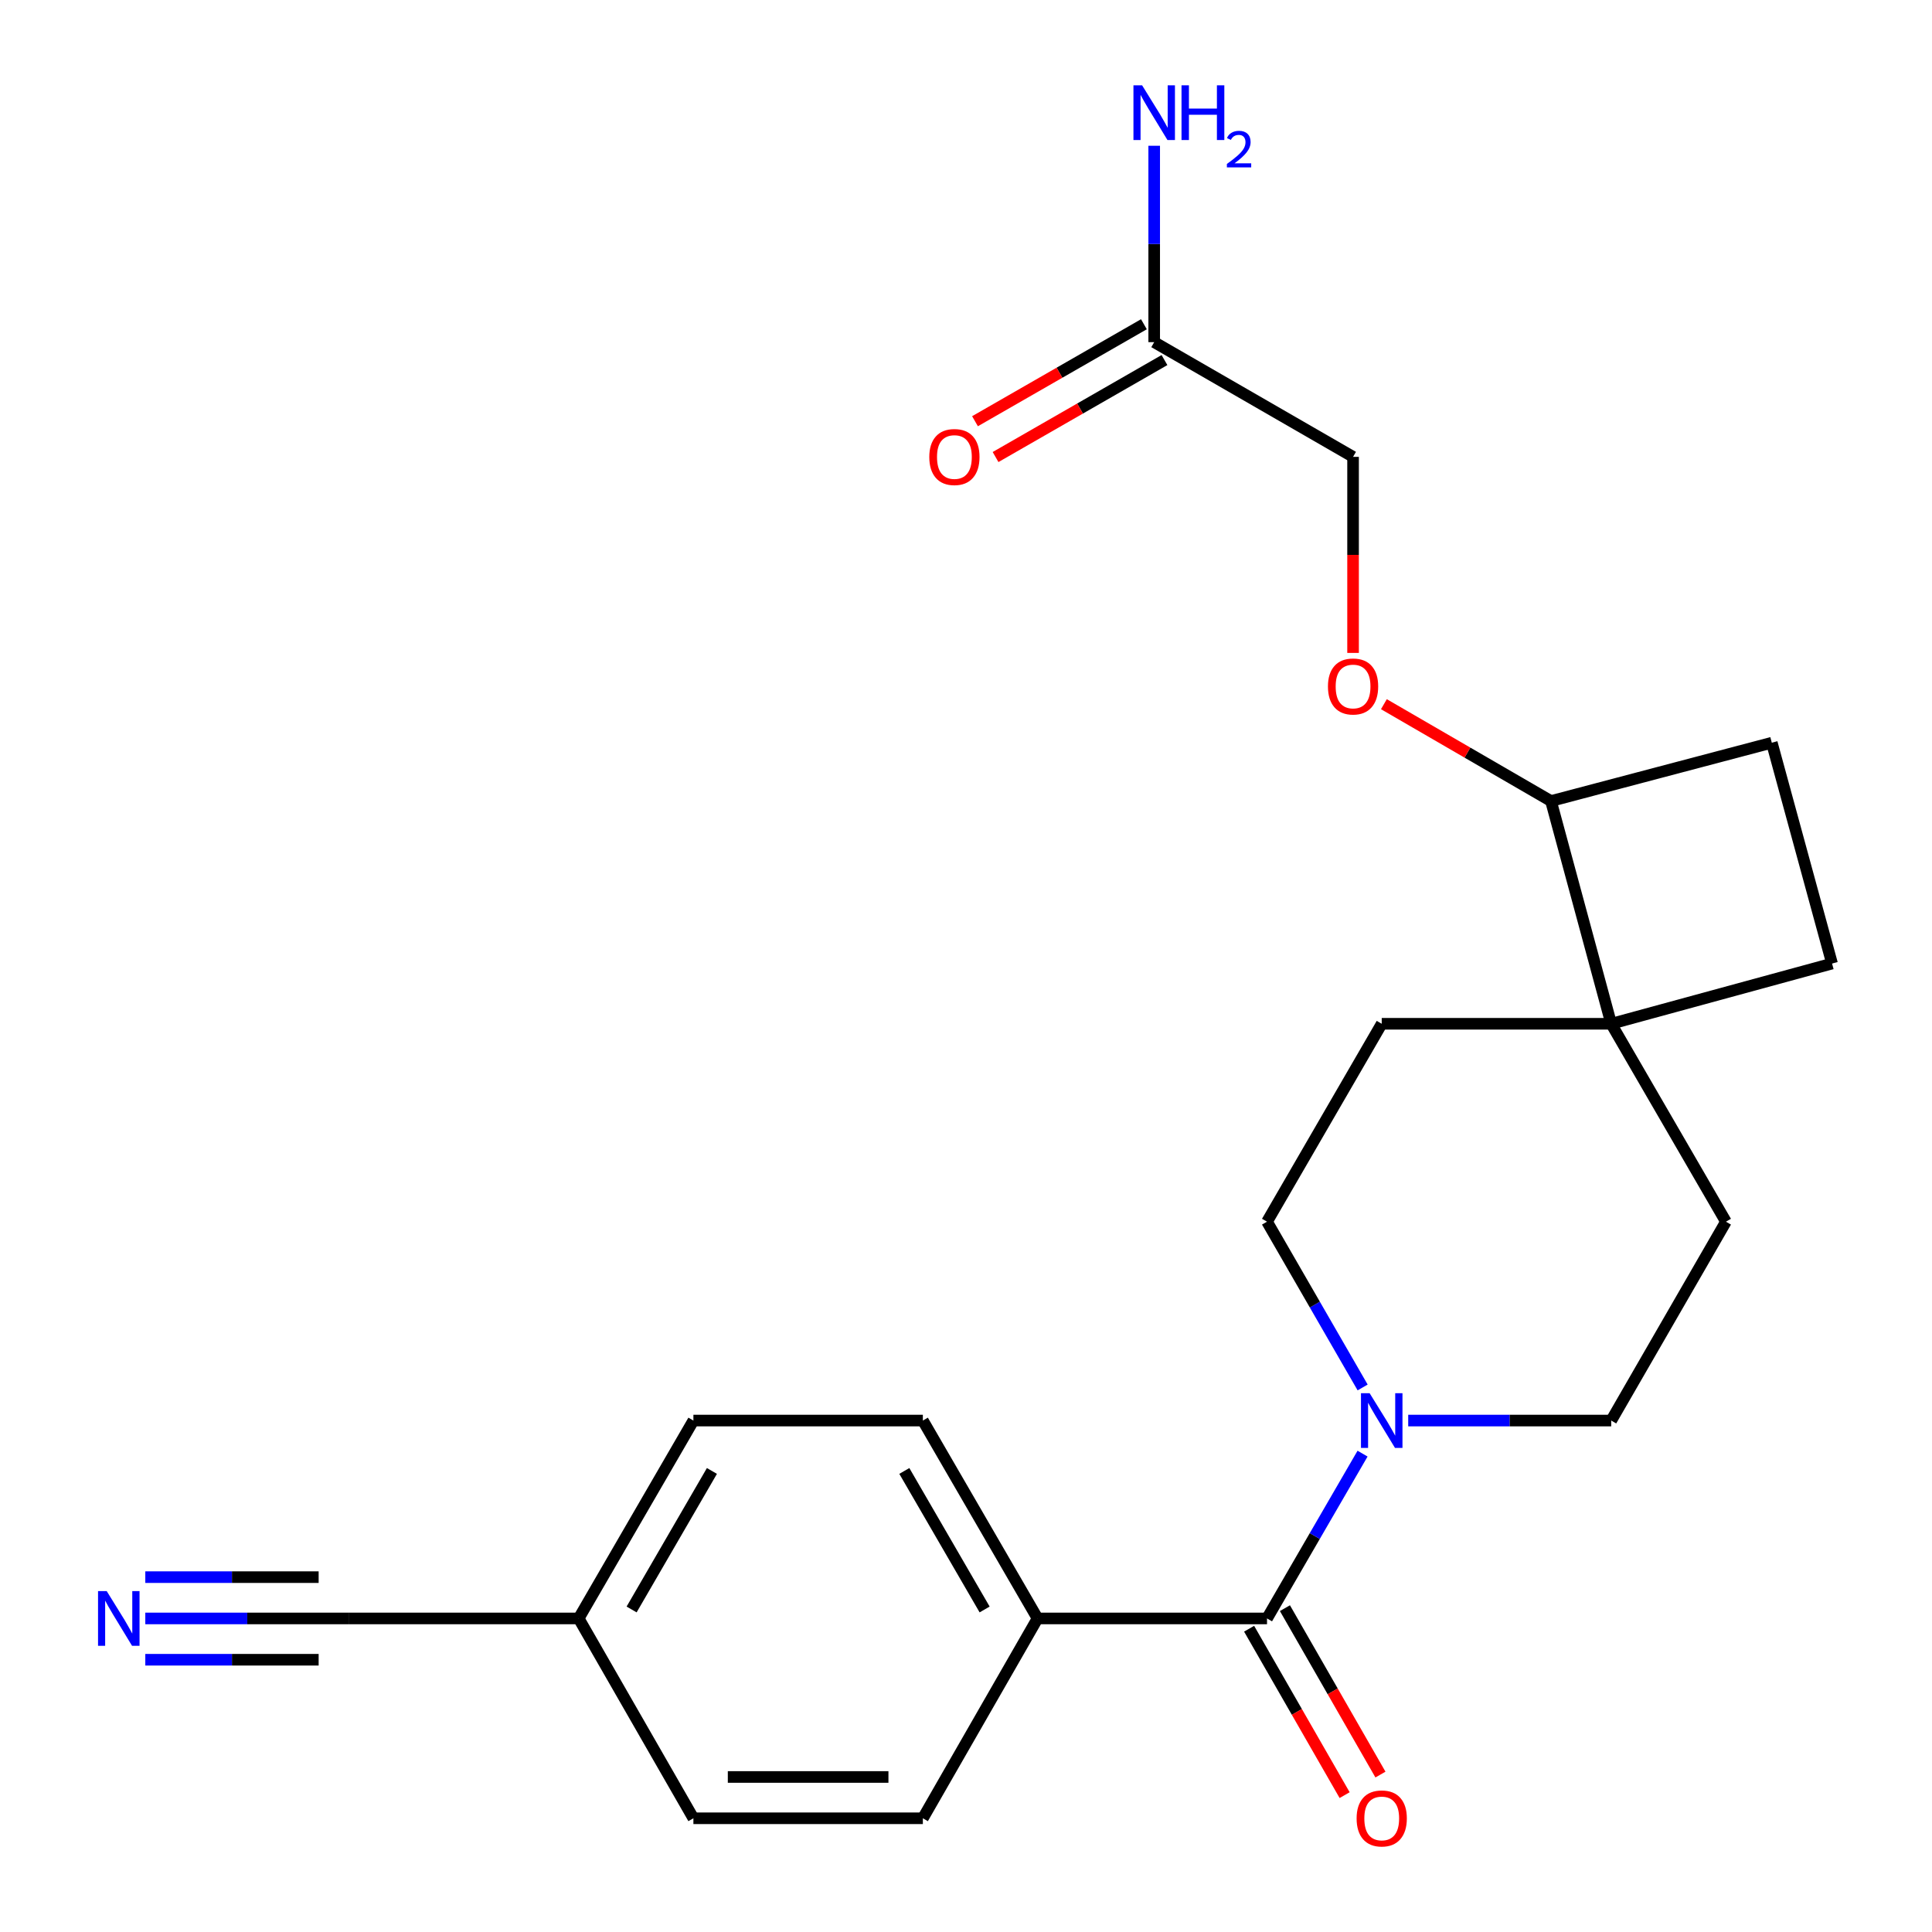 <?xml version='1.0' encoding='iso-8859-1'?>
<svg version='1.1' baseProfile='full'
              xmlns='http://www.w3.org/2000/svg'
                      xmlns:rdkit='http://www.rdkit.org/xml'
                      xmlns:xlink='http://www.w3.org/1999/xlink'
                  xml:space='preserve'
width='1000px' height='1000px' viewBox='0 0 1000 1000'>
<!-- END OF HEADER -->
<rect style='opacity:1.0;fill:#FFFFFF;stroke:none' width='1000' height='1000' x='0' y='0'> </rect>
<path class='bond-0' d='M 655.807,837.702 L 680.531,795.05' style='fill:none;fill-rule:evenodd;stroke:#000000;stroke-width:6px;stroke-linecap:butt;stroke-linejoin:miter;stroke-opacity:1' />
<path class='bond-0' d='M 680.531,795.05 L 705.255,752.398' style='fill:none;fill-rule:evenodd;stroke:#0000FF;stroke-width:6px;stroke-linecap:butt;stroke-linejoin:miter;stroke-opacity:1' />
<path class='bond-4' d='M 655.807,837.702 L 537.041,837.702' style='fill:none;fill-rule:evenodd;stroke:#000000;stroke-width:6px;stroke-linecap:butt;stroke-linejoin:miter;stroke-opacity:1' />
<path class='bond-9' d='M 646.537,843.024 L 671.257,886.09' style='fill:none;fill-rule:evenodd;stroke:#000000;stroke-width:6px;stroke-linecap:butt;stroke-linejoin:miter;stroke-opacity:1' />
<path class='bond-9' d='M 671.257,886.09 L 695.977,929.156' style='fill:none;fill-rule:evenodd;stroke:#FF0000;stroke-width:6px;stroke-linecap:butt;stroke-linejoin:miter;stroke-opacity:1' />
<path class='bond-9' d='M 665.078,832.381 L 689.798,875.447' style='fill:none;fill-rule:evenodd;stroke:#000000;stroke-width:6px;stroke-linecap:butt;stroke-linejoin:miter;stroke-opacity:1' />
<path class='bond-9' d='M 689.798,875.447 L 714.518,918.514' style='fill:none;fill-rule:evenodd;stroke:#FF0000;stroke-width:6px;stroke-linecap:butt;stroke-linejoin:miter;stroke-opacity:1' />
<path class='bond-7' d='M 728.888,735.278 L 781.423,735.278' style='fill:none;fill-rule:evenodd;stroke:#0000FF;stroke-width:6px;stroke-linecap:butt;stroke-linejoin:miter;stroke-opacity:1' />
<path class='bond-7' d='M 781.423,735.278 L 833.958,735.278' style='fill:none;fill-rule:evenodd;stroke:#000000;stroke-width:6px;stroke-linecap:butt;stroke-linejoin:miter;stroke-opacity:1' />
<path class='bond-8' d='M 705.298,718.147 L 680.553,675.245' style='fill:none;fill-rule:evenodd;stroke:#0000FF;stroke-width:6px;stroke-linecap:butt;stroke-linejoin:miter;stroke-opacity:1' />
<path class='bond-8' d='M 680.553,675.245 L 655.807,632.343' style='fill:none;fill-rule:evenodd;stroke:#000000;stroke-width:6px;stroke-linecap:butt;stroke-linejoin:miter;stroke-opacity:1' />
<path class='bond-1' d='M 833.958,529.906 L 715.179,529.906' style='fill:none;fill-rule:evenodd;stroke:#000000;stroke-width:6px;stroke-linecap:butt;stroke-linejoin:miter;stroke-opacity:1' />
<path class='bond-6' d='M 833.958,529.906 L 802.781,414.619' style='fill:none;fill-rule:evenodd;stroke:#000000;stroke-width:6px;stroke-linecap:butt;stroke-linejoin:miter;stroke-opacity:1' />
<path class='bond-13' d='M 833.958,529.906 L 948.271,498.73' style='fill:none;fill-rule:evenodd;stroke:#000000;stroke-width:6px;stroke-linecap:butt;stroke-linejoin:miter;stroke-opacity:1' />
<path class='bond-24' d='M 833.958,529.906 L 893.341,632.343' style='fill:none;fill-rule:evenodd;stroke:#000000;stroke-width:6px;stroke-linecap:butt;stroke-linejoin:miter;stroke-opacity:1' />
<path class='bond-2' d='M 75.208,837.702 L 127.986,837.702' style='fill:none;fill-rule:evenodd;stroke:#0000FF;stroke-width:6px;stroke-linecap:butt;stroke-linejoin:miter;stroke-opacity:1' />
<path class='bond-2' d='M 127.986,837.702 L 180.764,837.702' style='fill:none;fill-rule:evenodd;stroke:#000000;stroke-width:6px;stroke-linecap:butt;stroke-linejoin:miter;stroke-opacity:1' />
<path class='bond-2' d='M 75.208,859.08 L 120.069,859.08' style='fill:none;fill-rule:evenodd;stroke:#0000FF;stroke-width:6px;stroke-linecap:butt;stroke-linejoin:miter;stroke-opacity:1' />
<path class='bond-2' d='M 120.069,859.08 L 164.93,859.08' style='fill:none;fill-rule:evenodd;stroke:#000000;stroke-width:6px;stroke-linecap:butt;stroke-linejoin:miter;stroke-opacity:1' />
<path class='bond-2' d='M 75.208,816.324 L 120.069,816.324' style='fill:none;fill-rule:evenodd;stroke:#0000FF;stroke-width:6px;stroke-linecap:butt;stroke-linejoin:miter;stroke-opacity:1' />
<path class='bond-2' d='M 120.069,816.324 L 164.93,816.324' style='fill:none;fill-rule:evenodd;stroke:#000000;stroke-width:6px;stroke-linecap:butt;stroke-linejoin:miter;stroke-opacity:1' />
<path class='bond-3' d='M 180.764,837.702 L 299.519,837.702' style='fill:none;fill-rule:evenodd;stroke:#000000;stroke-width:6px;stroke-linecap:butt;stroke-linejoin:miter;stroke-opacity:1' />
<path class='bond-16' d='M 537.041,837.702 L 477.669,735.278' style='fill:none;fill-rule:evenodd;stroke:#000000;stroke-width:6px;stroke-linecap:butt;stroke-linejoin:miter;stroke-opacity:1' />
<path class='bond-16' d='M 509.639,833.06 L 468.079,761.363' style='fill:none;fill-rule:evenodd;stroke:#000000;stroke-width:6px;stroke-linecap:butt;stroke-linejoin:miter;stroke-opacity:1' />
<path class='bond-17' d='M 537.041,837.702 L 477.669,941.137' style='fill:none;fill-rule:evenodd;stroke:#000000;stroke-width:6px;stroke-linecap:butt;stroke-linejoin:miter;stroke-opacity:1' />
<path class='bond-5' d='M 597.41,177.097 L 700.345,236.469' style='fill:none;fill-rule:evenodd;stroke:#000000;stroke-width:6px;stroke-linecap:butt;stroke-linejoin:miter;stroke-opacity:1' />
<path class='bond-14' d='M 592.088,167.827 L 548.373,192.925' style='fill:none;fill-rule:evenodd;stroke:#000000;stroke-width:6px;stroke-linecap:butt;stroke-linejoin:miter;stroke-opacity:1' />
<path class='bond-14' d='M 548.373,192.925 L 504.658,218.024' style='fill:none;fill-rule:evenodd;stroke:#FF0000;stroke-width:6px;stroke-linecap:butt;stroke-linejoin:miter;stroke-opacity:1' />
<path class='bond-14' d='M 602.732,186.367 L 559.017,211.465' style='fill:none;fill-rule:evenodd;stroke:#000000;stroke-width:6px;stroke-linecap:butt;stroke-linejoin:miter;stroke-opacity:1' />
<path class='bond-14' d='M 559.017,211.465 L 515.303,236.563' style='fill:none;fill-rule:evenodd;stroke:#FF0000;stroke-width:6px;stroke-linecap:butt;stroke-linejoin:miter;stroke-opacity:1' />
<path class='bond-20' d='M 597.41,177.097 L 597.41,126.273' style='fill:none;fill-rule:evenodd;stroke:#000000;stroke-width:6px;stroke-linecap:butt;stroke-linejoin:miter;stroke-opacity:1' />
<path class='bond-20' d='M 597.41,126.273 L 597.41,75.448' style='fill:none;fill-rule:evenodd;stroke:#0000FF;stroke-width:6px;stroke-linecap:butt;stroke-linejoin:miter;stroke-opacity:1' />
<path class='bond-10' d='M 802.781,414.619 L 759.543,389.553' style='fill:none;fill-rule:evenodd;stroke:#000000;stroke-width:6px;stroke-linecap:butt;stroke-linejoin:miter;stroke-opacity:1' />
<path class='bond-10' d='M 759.543,389.553 L 716.305,364.488' style='fill:none;fill-rule:evenodd;stroke:#FF0000;stroke-width:6px;stroke-linecap:butt;stroke-linejoin:miter;stroke-opacity:1' />
<path class='bond-25' d='M 802.781,414.619 L 917.083,384.429' style='fill:none;fill-rule:evenodd;stroke:#000000;stroke-width:6px;stroke-linecap:butt;stroke-linejoin:miter;stroke-opacity:1' />
<path class='bond-11' d='M 833.958,735.278 L 893.341,632.343' style='fill:none;fill-rule:evenodd;stroke:#000000;stroke-width:6px;stroke-linecap:butt;stroke-linejoin:miter;stroke-opacity:1' />
<path class='bond-12' d='M 655.807,632.343 L 715.179,529.906' style='fill:none;fill-rule:evenodd;stroke:#000000;stroke-width:6px;stroke-linecap:butt;stroke-linejoin:miter;stroke-opacity:1' />
<path class='bond-19' d='M 700.345,337.946 L 700.345,287.208' style='fill:none;fill-rule:evenodd;stroke:#FF0000;stroke-width:6px;stroke-linecap:butt;stroke-linejoin:miter;stroke-opacity:1' />
<path class='bond-19' d='M 700.345,287.208 L 700.345,236.469' style='fill:none;fill-rule:evenodd;stroke:#000000;stroke-width:6px;stroke-linecap:butt;stroke-linejoin:miter;stroke-opacity:1' />
<path class='bond-15' d='M 948.271,498.73 L 917.083,384.429' style='fill:none;fill-rule:evenodd;stroke:#000000;stroke-width:6px;stroke-linecap:butt;stroke-linejoin:miter;stroke-opacity:1' />
<path class='bond-21' d='M 477.669,735.278 L 358.902,735.278' style='fill:none;fill-rule:evenodd;stroke:#000000;stroke-width:6px;stroke-linecap:butt;stroke-linejoin:miter;stroke-opacity:1' />
<path class='bond-22' d='M 477.669,941.137 L 358.902,941.137' style='fill:none;fill-rule:evenodd;stroke:#000000;stroke-width:6px;stroke-linecap:butt;stroke-linejoin:miter;stroke-opacity:1' />
<path class='bond-22' d='M 459.854,919.758 L 376.717,919.758' style='fill:none;fill-rule:evenodd;stroke:#000000;stroke-width:6px;stroke-linecap:butt;stroke-linejoin:miter;stroke-opacity:1' />
<path class='bond-18' d='M 299.519,837.702 L 358.902,941.137' style='fill:none;fill-rule:evenodd;stroke:#000000;stroke-width:6px;stroke-linecap:butt;stroke-linejoin:miter;stroke-opacity:1' />
<path class='bond-23' d='M 299.519,837.702 L 358.902,735.278' style='fill:none;fill-rule:evenodd;stroke:#000000;stroke-width:6px;stroke-linecap:butt;stroke-linejoin:miter;stroke-opacity:1' />
<path class='bond-23' d='M 326.921,833.061 L 368.489,761.364' style='fill:none;fill-rule:evenodd;stroke:#000000;stroke-width:6px;stroke-linecap:butt;stroke-linejoin:miter;stroke-opacity:1' />
<path  class='atom-1' d='M 708.919 721.118
L 718.199 736.118
Q 719.119 737.598, 720.599 740.278
Q 722.079 742.958, 722.159 743.118
L 722.159 721.118
L 725.919 721.118
L 725.919 749.438
L 722.039 749.438
L 712.079 733.038
Q 710.919 731.118, 709.679 728.918
Q 708.479 726.718, 708.119 726.038
L 708.119 749.438
L 704.439 749.438
L 704.439 721.118
L 708.919 721.118
' fill='#0000FF'/>
<path  class='atom-3' d='M 55.226 823.542
L 64.506 838.542
Q 65.426 840.022, 66.906 842.702
Q 68.386 845.382, 68.466 845.542
L 68.466 823.542
L 72.226 823.542
L 72.226 851.862
L 68.346 851.862
L 58.386 835.462
Q 57.226 833.542, 55.986 831.342
Q 54.786 829.142, 54.426 828.462
L 54.426 851.862
L 50.746 851.862
L 50.746 823.542
L 55.226 823.542
' fill='#0000FF'/>
<path  class='atom-10' d='M 702.179 941.217
Q 702.179 934.417, 705.539 930.617
Q 708.899 926.817, 715.179 926.817
Q 721.459 926.817, 724.819 930.617
Q 728.179 934.417, 728.179 941.217
Q 728.179 948.097, 724.779 952.017
Q 721.379 955.897, 715.179 955.897
Q 708.939 955.897, 705.539 952.017
Q 702.179 948.137, 702.179 941.217
M 715.179 952.697
Q 719.499 952.697, 721.819 949.817
Q 724.179 946.897, 724.179 941.217
Q 724.179 935.657, 721.819 932.857
Q 719.499 930.017, 715.179 930.017
Q 710.859 930.017, 708.499 932.817
Q 706.179 935.617, 706.179 941.217
Q 706.179 946.937, 708.499 949.817
Q 710.859 952.697, 715.179 952.697
' fill='#FF0000'/>
<path  class='atom-11' d='M 687.345 355.316
Q 687.345 348.516, 690.705 344.716
Q 694.065 340.916, 700.345 340.916
Q 706.625 340.916, 709.985 344.716
Q 713.345 348.516, 713.345 355.316
Q 713.345 362.196, 709.945 366.116
Q 706.545 369.996, 700.345 369.996
Q 694.105 369.996, 690.705 366.116
Q 687.345 362.236, 687.345 355.316
M 700.345 366.796
Q 704.665 366.796, 706.985 363.916
Q 709.345 360.996, 709.345 355.316
Q 709.345 349.756, 706.985 346.956
Q 704.665 344.116, 700.345 344.116
Q 696.025 344.116, 693.665 346.916
Q 691.345 349.716, 691.345 355.316
Q 691.345 361.036, 693.665 363.916
Q 696.025 366.796, 700.345 366.796
' fill='#FF0000'/>
<path  class='atom-15' d='M 480.999 236.549
Q 480.999 229.749, 484.359 225.949
Q 487.719 222.149, 493.999 222.149
Q 500.279 222.149, 503.639 225.949
Q 506.999 229.749, 506.999 236.549
Q 506.999 243.429, 503.599 247.349
Q 500.199 251.229, 493.999 251.229
Q 487.759 251.229, 484.359 247.349
Q 480.999 243.469, 480.999 236.549
M 493.999 248.029
Q 498.319 248.029, 500.639 245.149
Q 502.999 242.229, 502.999 236.549
Q 502.999 230.989, 500.639 228.189
Q 498.319 225.349, 493.999 225.349
Q 489.679 225.349, 487.319 228.149
Q 484.999 230.949, 484.999 236.549
Q 484.999 242.269, 487.319 245.149
Q 489.679 248.029, 493.999 248.029
' fill='#FF0000'/>
<path  class='atom-21' d='M 591.15 44.158
L 600.43 59.158
Q 601.35 60.638, 602.83 63.318
Q 604.31 65.998, 604.39 66.158
L 604.39 44.158
L 608.15 44.158
L 608.15 72.478
L 604.27 72.478
L 594.31 56.078
Q 593.15 54.158, 591.91 51.958
Q 590.71 49.758, 590.35 49.078
L 590.35 72.478
L 586.67 72.478
L 586.67 44.158
L 591.15 44.158
' fill='#0000FF'/>
<path  class='atom-21' d='M 611.55 44.158
L 615.39 44.158
L 615.39 56.198
L 629.87 56.198
L 629.87 44.158
L 633.71 44.158
L 633.71 72.478
L 629.87 72.478
L 629.87 59.398
L 615.39 59.398
L 615.39 72.478
L 611.55 72.478
L 611.55 44.158
' fill='#0000FF'/>
<path  class='atom-21' d='M 635.083 71.485
Q 635.769 69.716, 637.406 68.739
Q 639.043 67.736, 641.313 67.736
Q 644.138 67.736, 645.722 69.267
Q 647.306 70.798, 647.306 73.518
Q 647.306 76.29, 645.247 78.877
Q 643.214 81.464, 638.99 84.526
L 647.623 84.526
L 647.623 86.638
L 635.03 86.638
L 635.03 84.87
Q 638.515 82.388, 640.574 80.54
Q 642.659 78.692, 643.663 77.029
Q 644.666 75.366, 644.666 73.65
Q 644.666 71.854, 643.768 70.851
Q 642.871 69.848, 641.313 69.848
Q 639.808 69.848, 638.805 70.455
Q 637.802 71.062, 637.089 72.409
L 635.083 71.485
' fill='#0000FF'/>
</svg>
